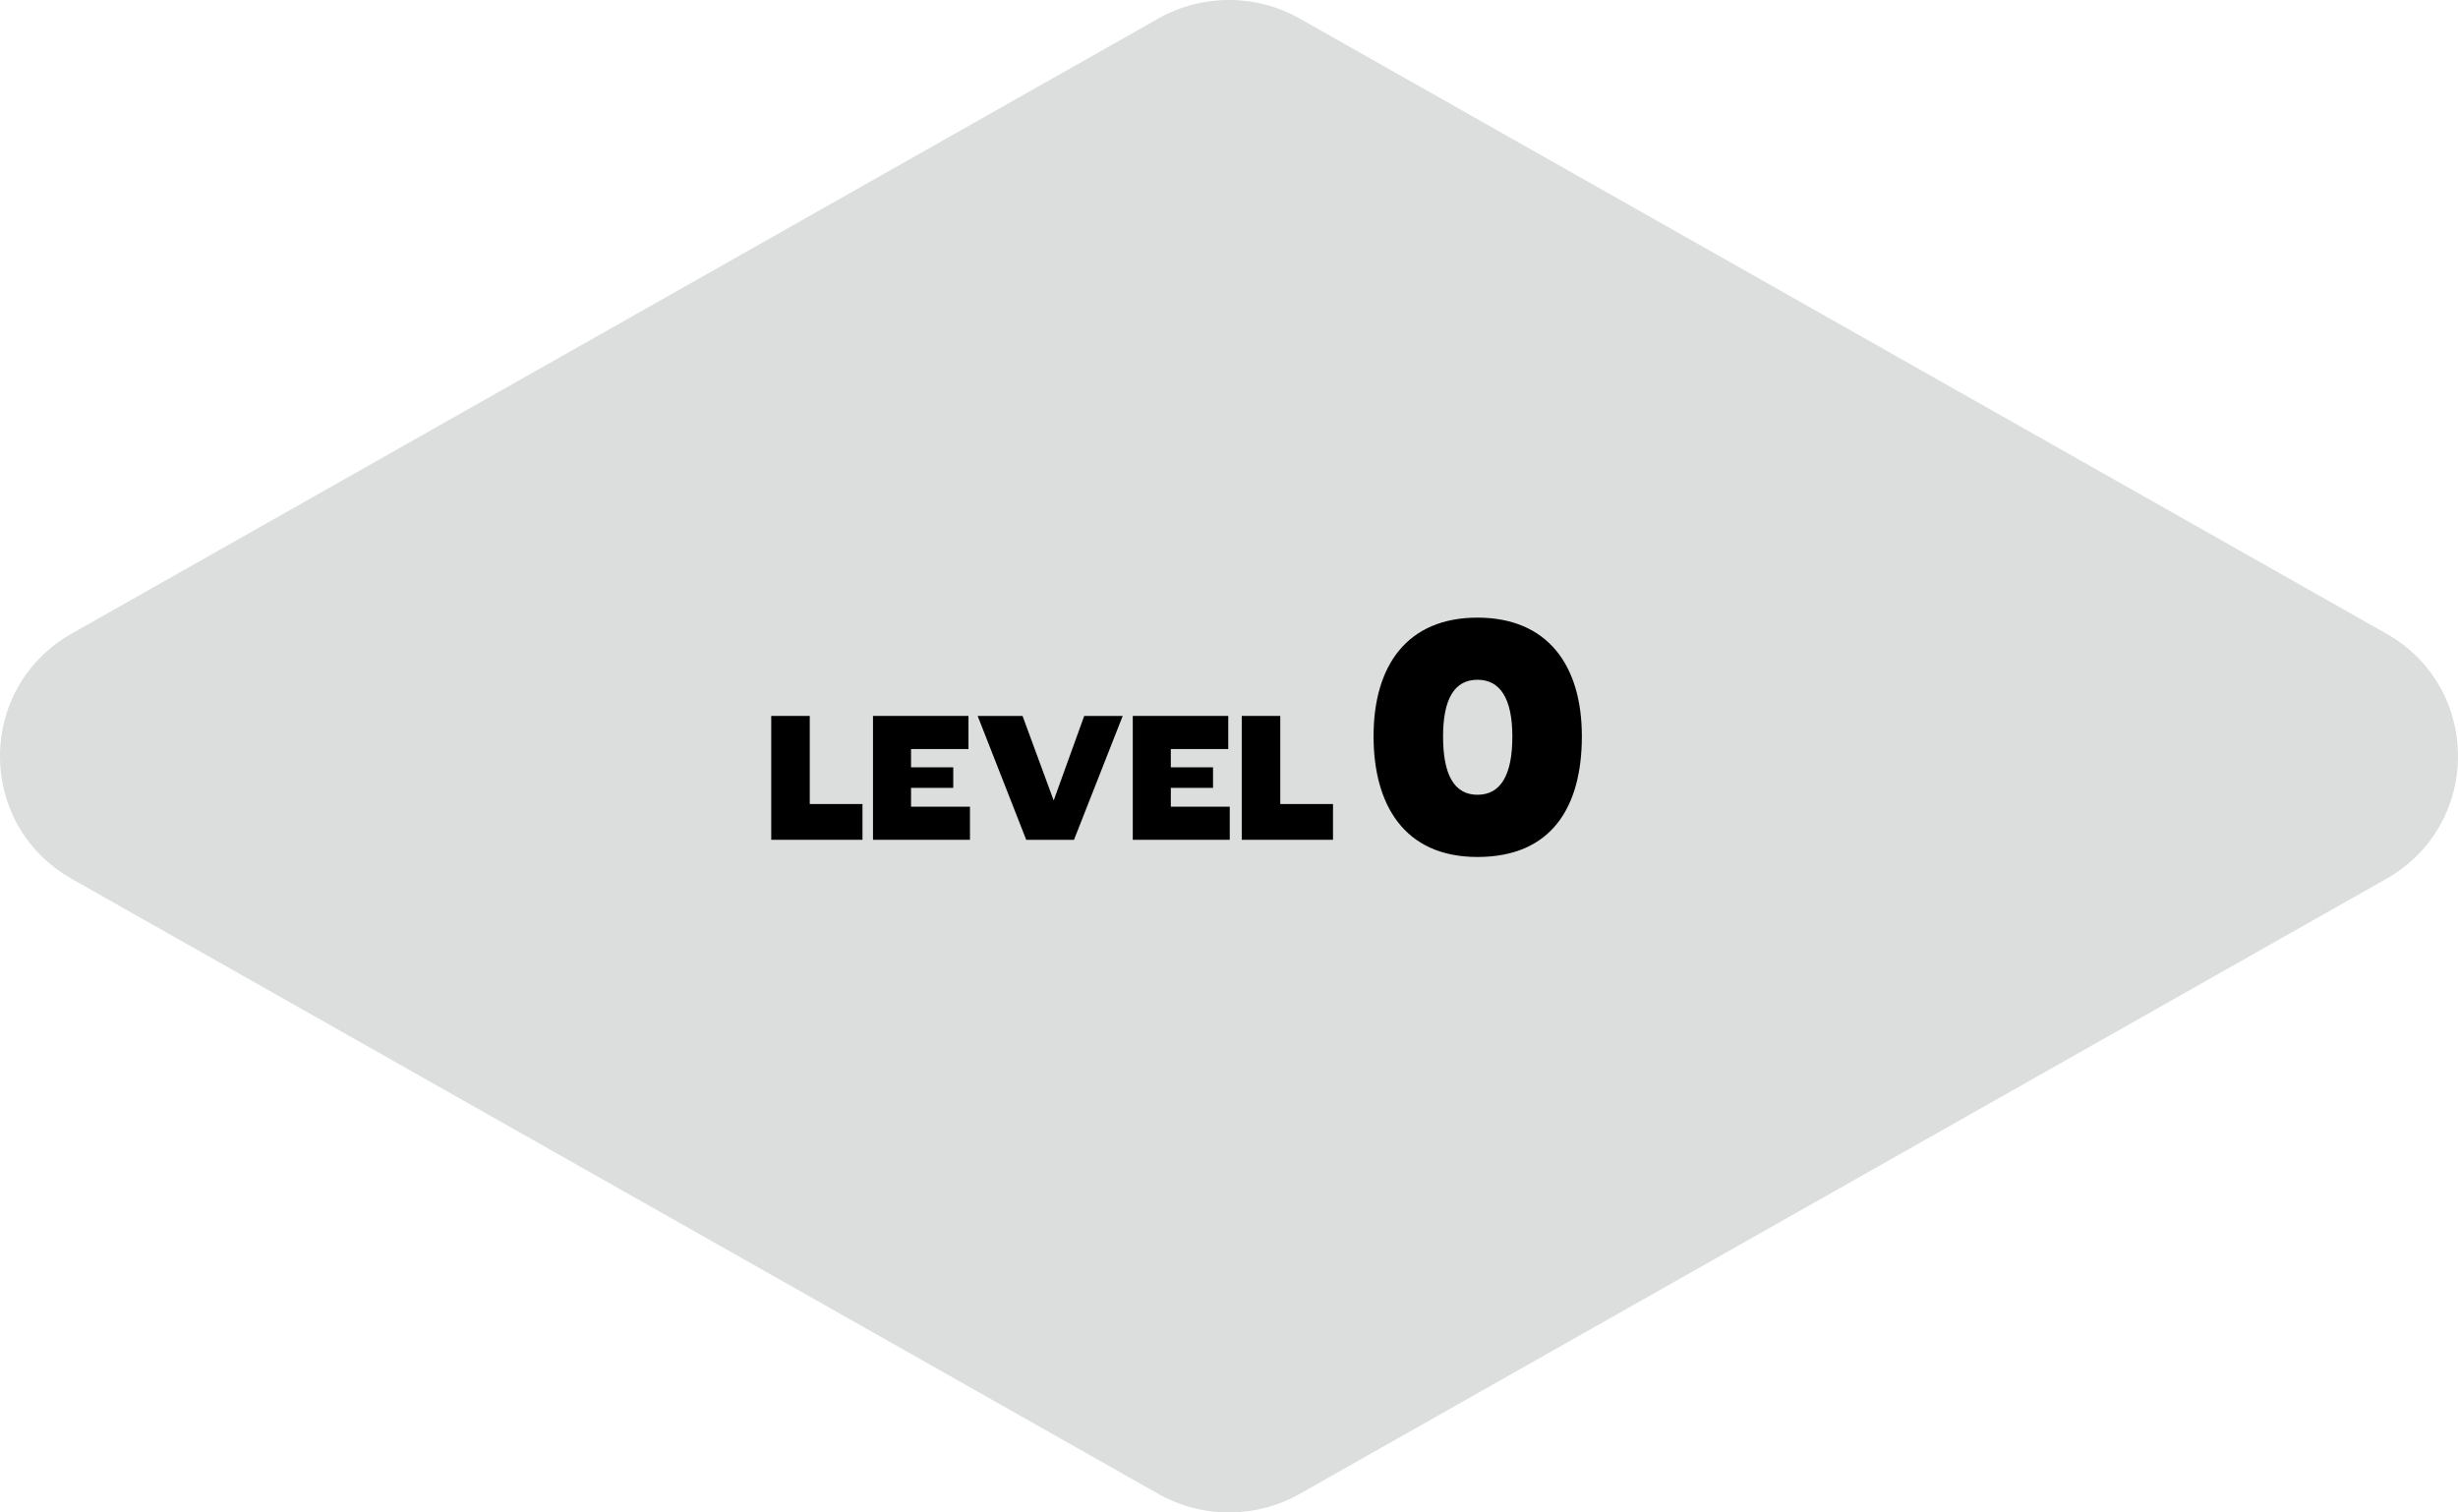 <svg xmlns="http://www.w3.org/2000/svg" id="Capa_2" data-name="Capa 2" viewBox="0 0 313.29 192.79"><defs><style> .cls-1, .cls-2 { stroke-width: 0px; } .cls-2 { fill: #d8dbda; opacity: .9; } </style></defs><g id="Portafolio_OT" data-name="Portafolio OT"><g id="Nivel_0" data-name="Nivel 0"><path class="cls-2" d="M147.62,2.37L9.16,80.75c-12.22,6.92-12.22,24.37,0,31.29l138.46,78.38c5.59,3.17,12.46,3.17,18.05,0l138.46-78.38c12.22-6.92,12.22-24.37,0-31.29L165.67,2.37c-5.59-3.17-12.46-3.17-18.05,0Z"></path><path class="cls-1" d="M175.07,93.85c0-9.04,4.31-15.12,13.24-15.12s13.31,6.07,13.31,15.12-3.88,15.39-13.31,15.39-13.24-6.79-13.24-15.39ZM192.76,93.89c0-4.81-1.53-7.24-4.45-7.24s-4.38,2.43-4.38,7.24,1.39,7.42,4.38,7.42,4.45-2.56,4.45-7.42Z"></path></g><g id="Nivel_5" data-name="Nivel 5"><g><path class="cls-1" d="M98.3,91.26h4.91v11.23h6.72v4.56h-11.63v-15.79Z"></path><path class="cls-1" d="M111.27,91.26h12.17v4.22h-7.32v2.33h5.38v2.62h-5.38v2.4h7.51v4.22h-12.36v-15.79Z"></path><path class="cls-1" d="M124.6,91.26h5.73l3.96,10.75h.02l3.88-10.75h4.91l-6.21,15.79h-6.09l-6.19-15.79Z"></path><path class="cls-1" d="M144.38,91.26h12.17v4.22h-7.32v2.33h5.38v2.62h-5.38v2.4h7.51v4.22h-12.36v-15.79Z"></path><path class="cls-1" d="M158.27,91.26h4.91v11.23h6.72v4.56h-11.63v-15.79Z"></path></g></g></g></svg>